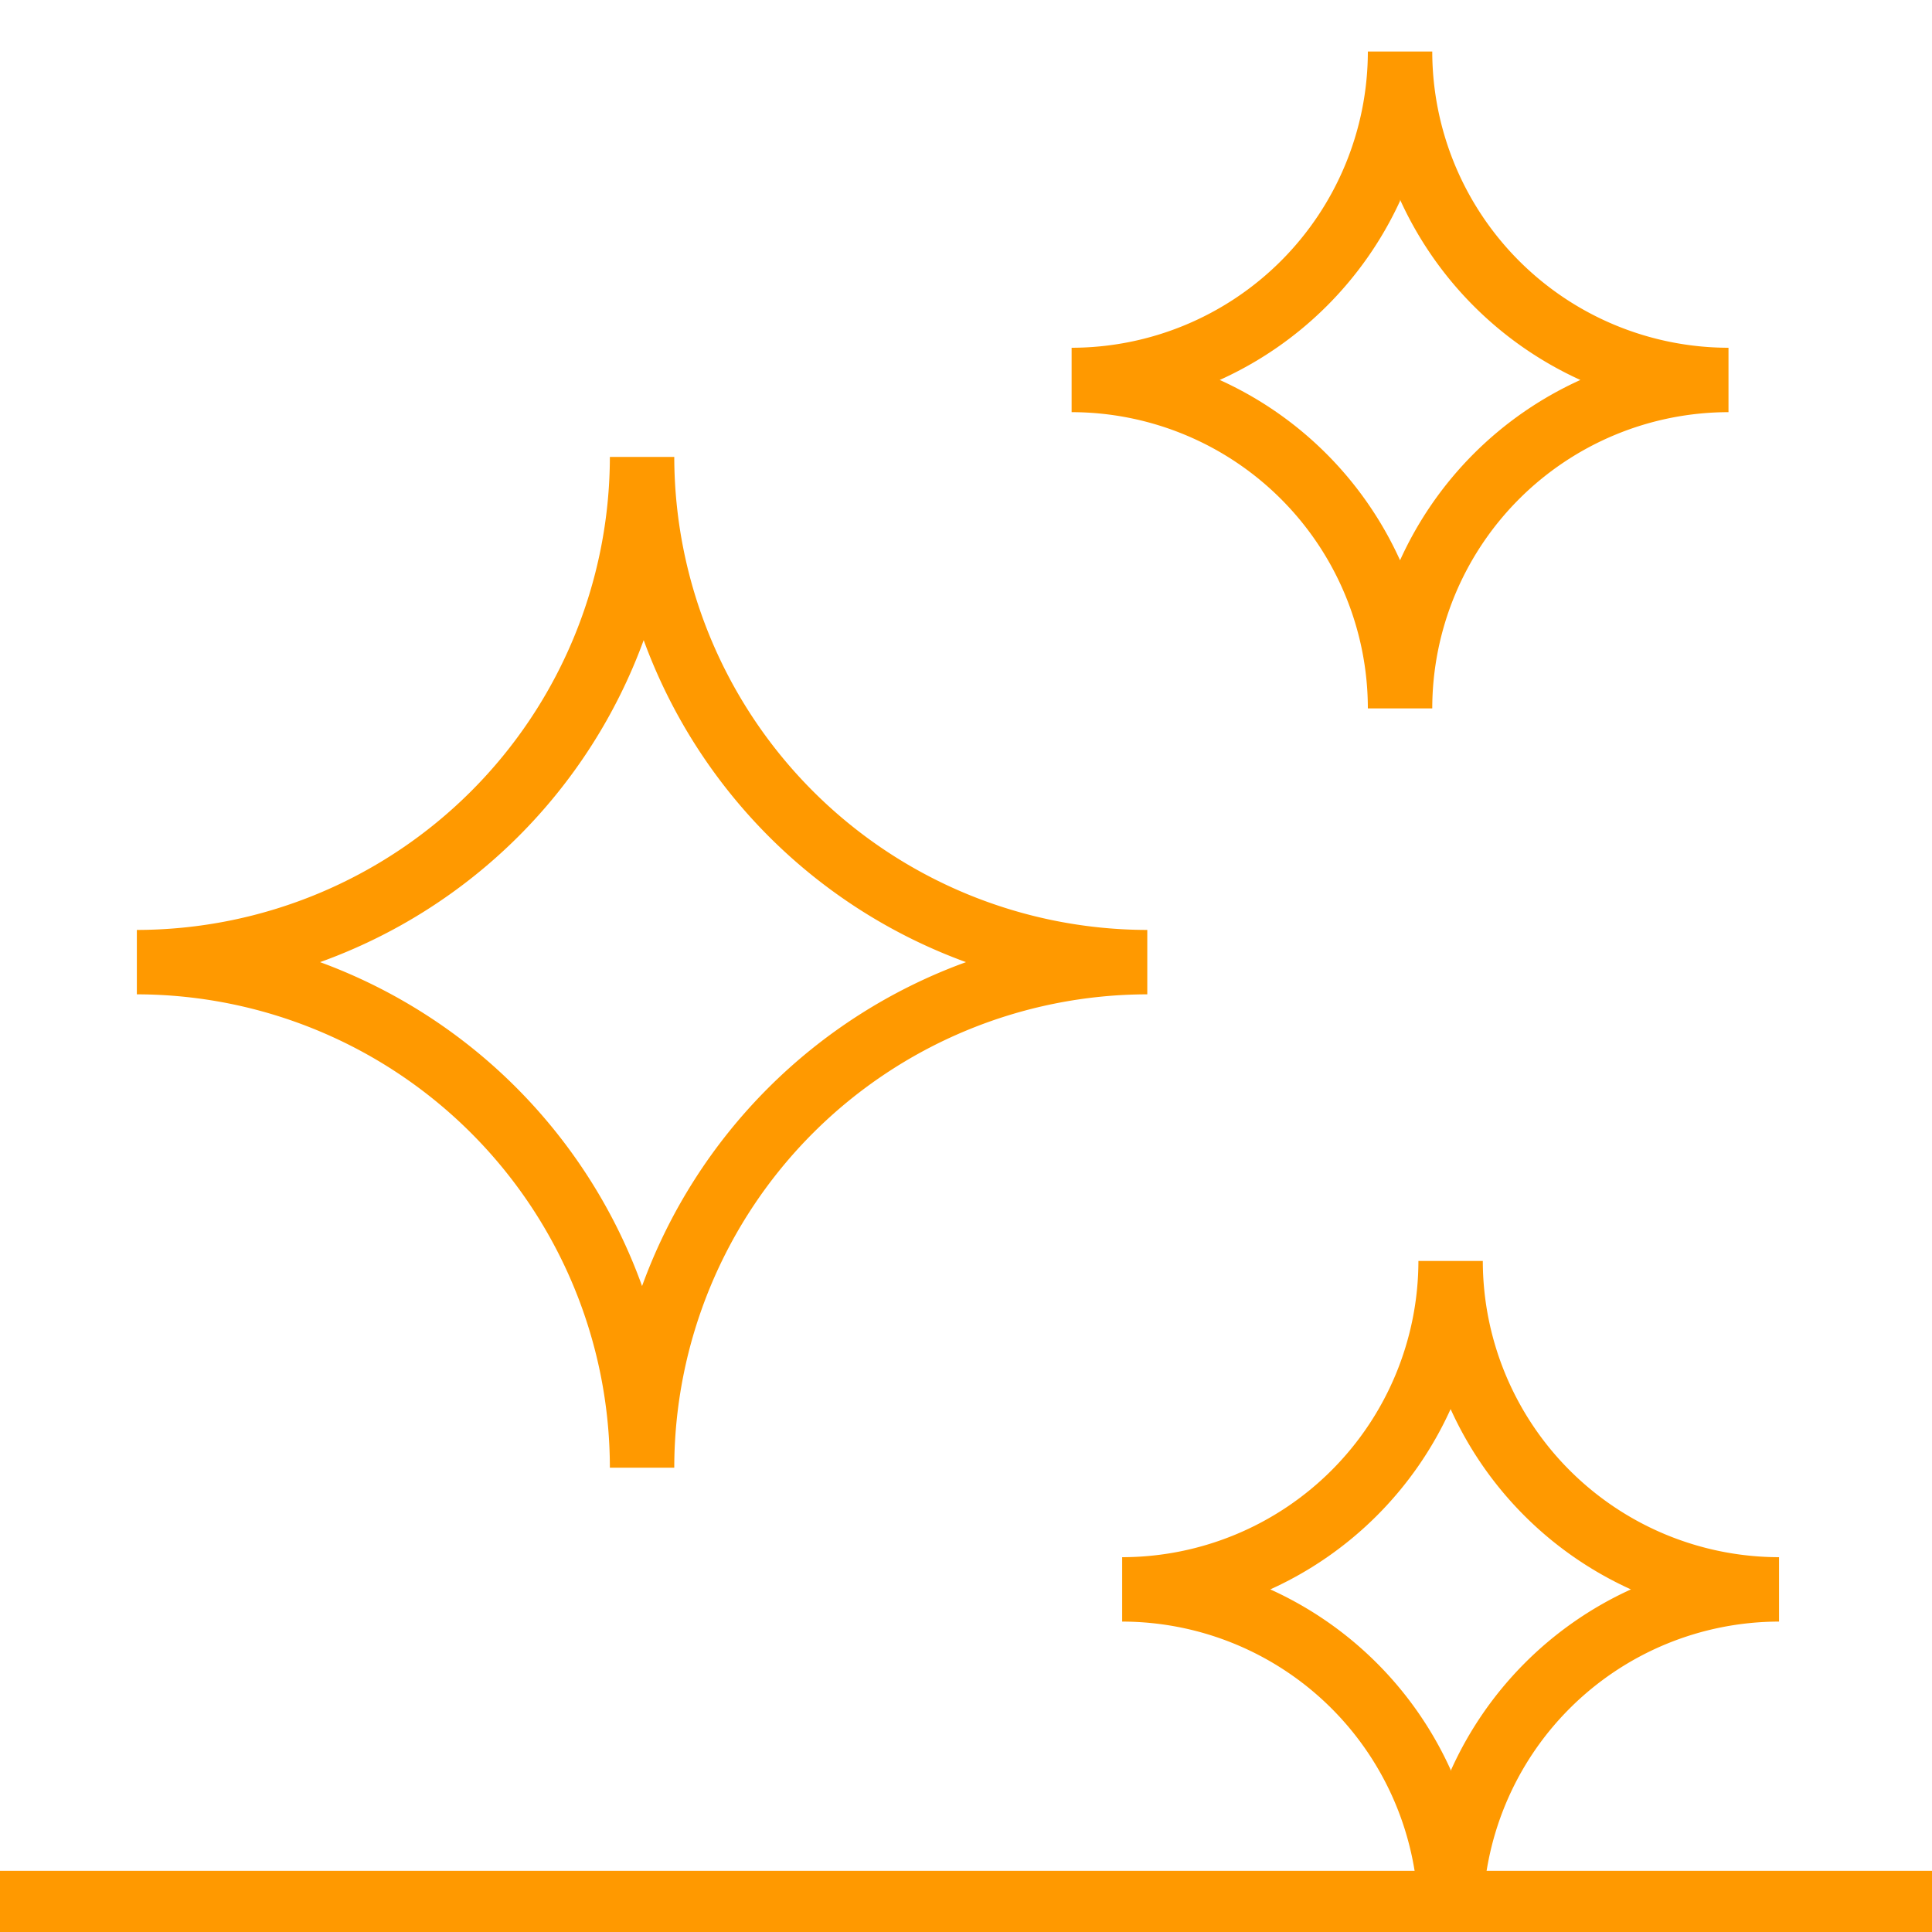 <svg id="Layer_1" data-name="Layer 1" xmlns="http://www.w3.org/2000/svg" width="60" height="60" viewBox="0 0 60 60"><defs><style>.cls-1{fill:#f90;}</style></defs><path class="cls-1" d="M35.63,28.88A14.71,14.71,0,0,1,20.94,14.19h-2A14.71,14.71,0,0,1,4.25,28.88v2a14.71,14.71,0,0,1,14.69,14.7h2a14.71,14.71,0,0,1,14.69-14.7ZM19.94,39.94a16.76,16.76,0,0,0-10-10.06,16.72,16.72,0,0,0,10.05-10A16.76,16.76,0,0,0,30,29.88,16.8,16.8,0,0,0,19.94,39.94Z"/><path class="cls-1" d="M46.05,39.16h-2a9.21,9.21,0,0,1-9.2,9.2v2a9.21,9.21,0,0,1,9.2,9.2h2a9.21,9.21,0,0,1,9.2-9.2v-2A9.21,9.21,0,0,1,46.05,39.16Zm-1,15.8a11.23,11.23,0,0,0-5.6-5.6,11.23,11.23,0,0,0,5.6-5.6,11.23,11.23,0,0,0,5.6,5.6A11.23,11.23,0,0,0,45.05,55Z"/><path class="cls-1" d="M42.48,22h2a9.21,9.21,0,0,1,9.2-9.2v-2a9.21,9.21,0,0,1-9.2-9.2h-2a9.21,9.21,0,0,1-9.2,9.2v2A9.21,9.21,0,0,1,42.48,22Zm1-15.8a11.27,11.27,0,0,0,5.6,5.6,11.23,11.23,0,0,0-5.6,5.6,11.23,11.23,0,0,0-5.6-5.6A11.27,11.27,0,0,0,43.48,6.24Z"/><rect class="cls-1" y="58.1" width="60" height="2"/></svg>